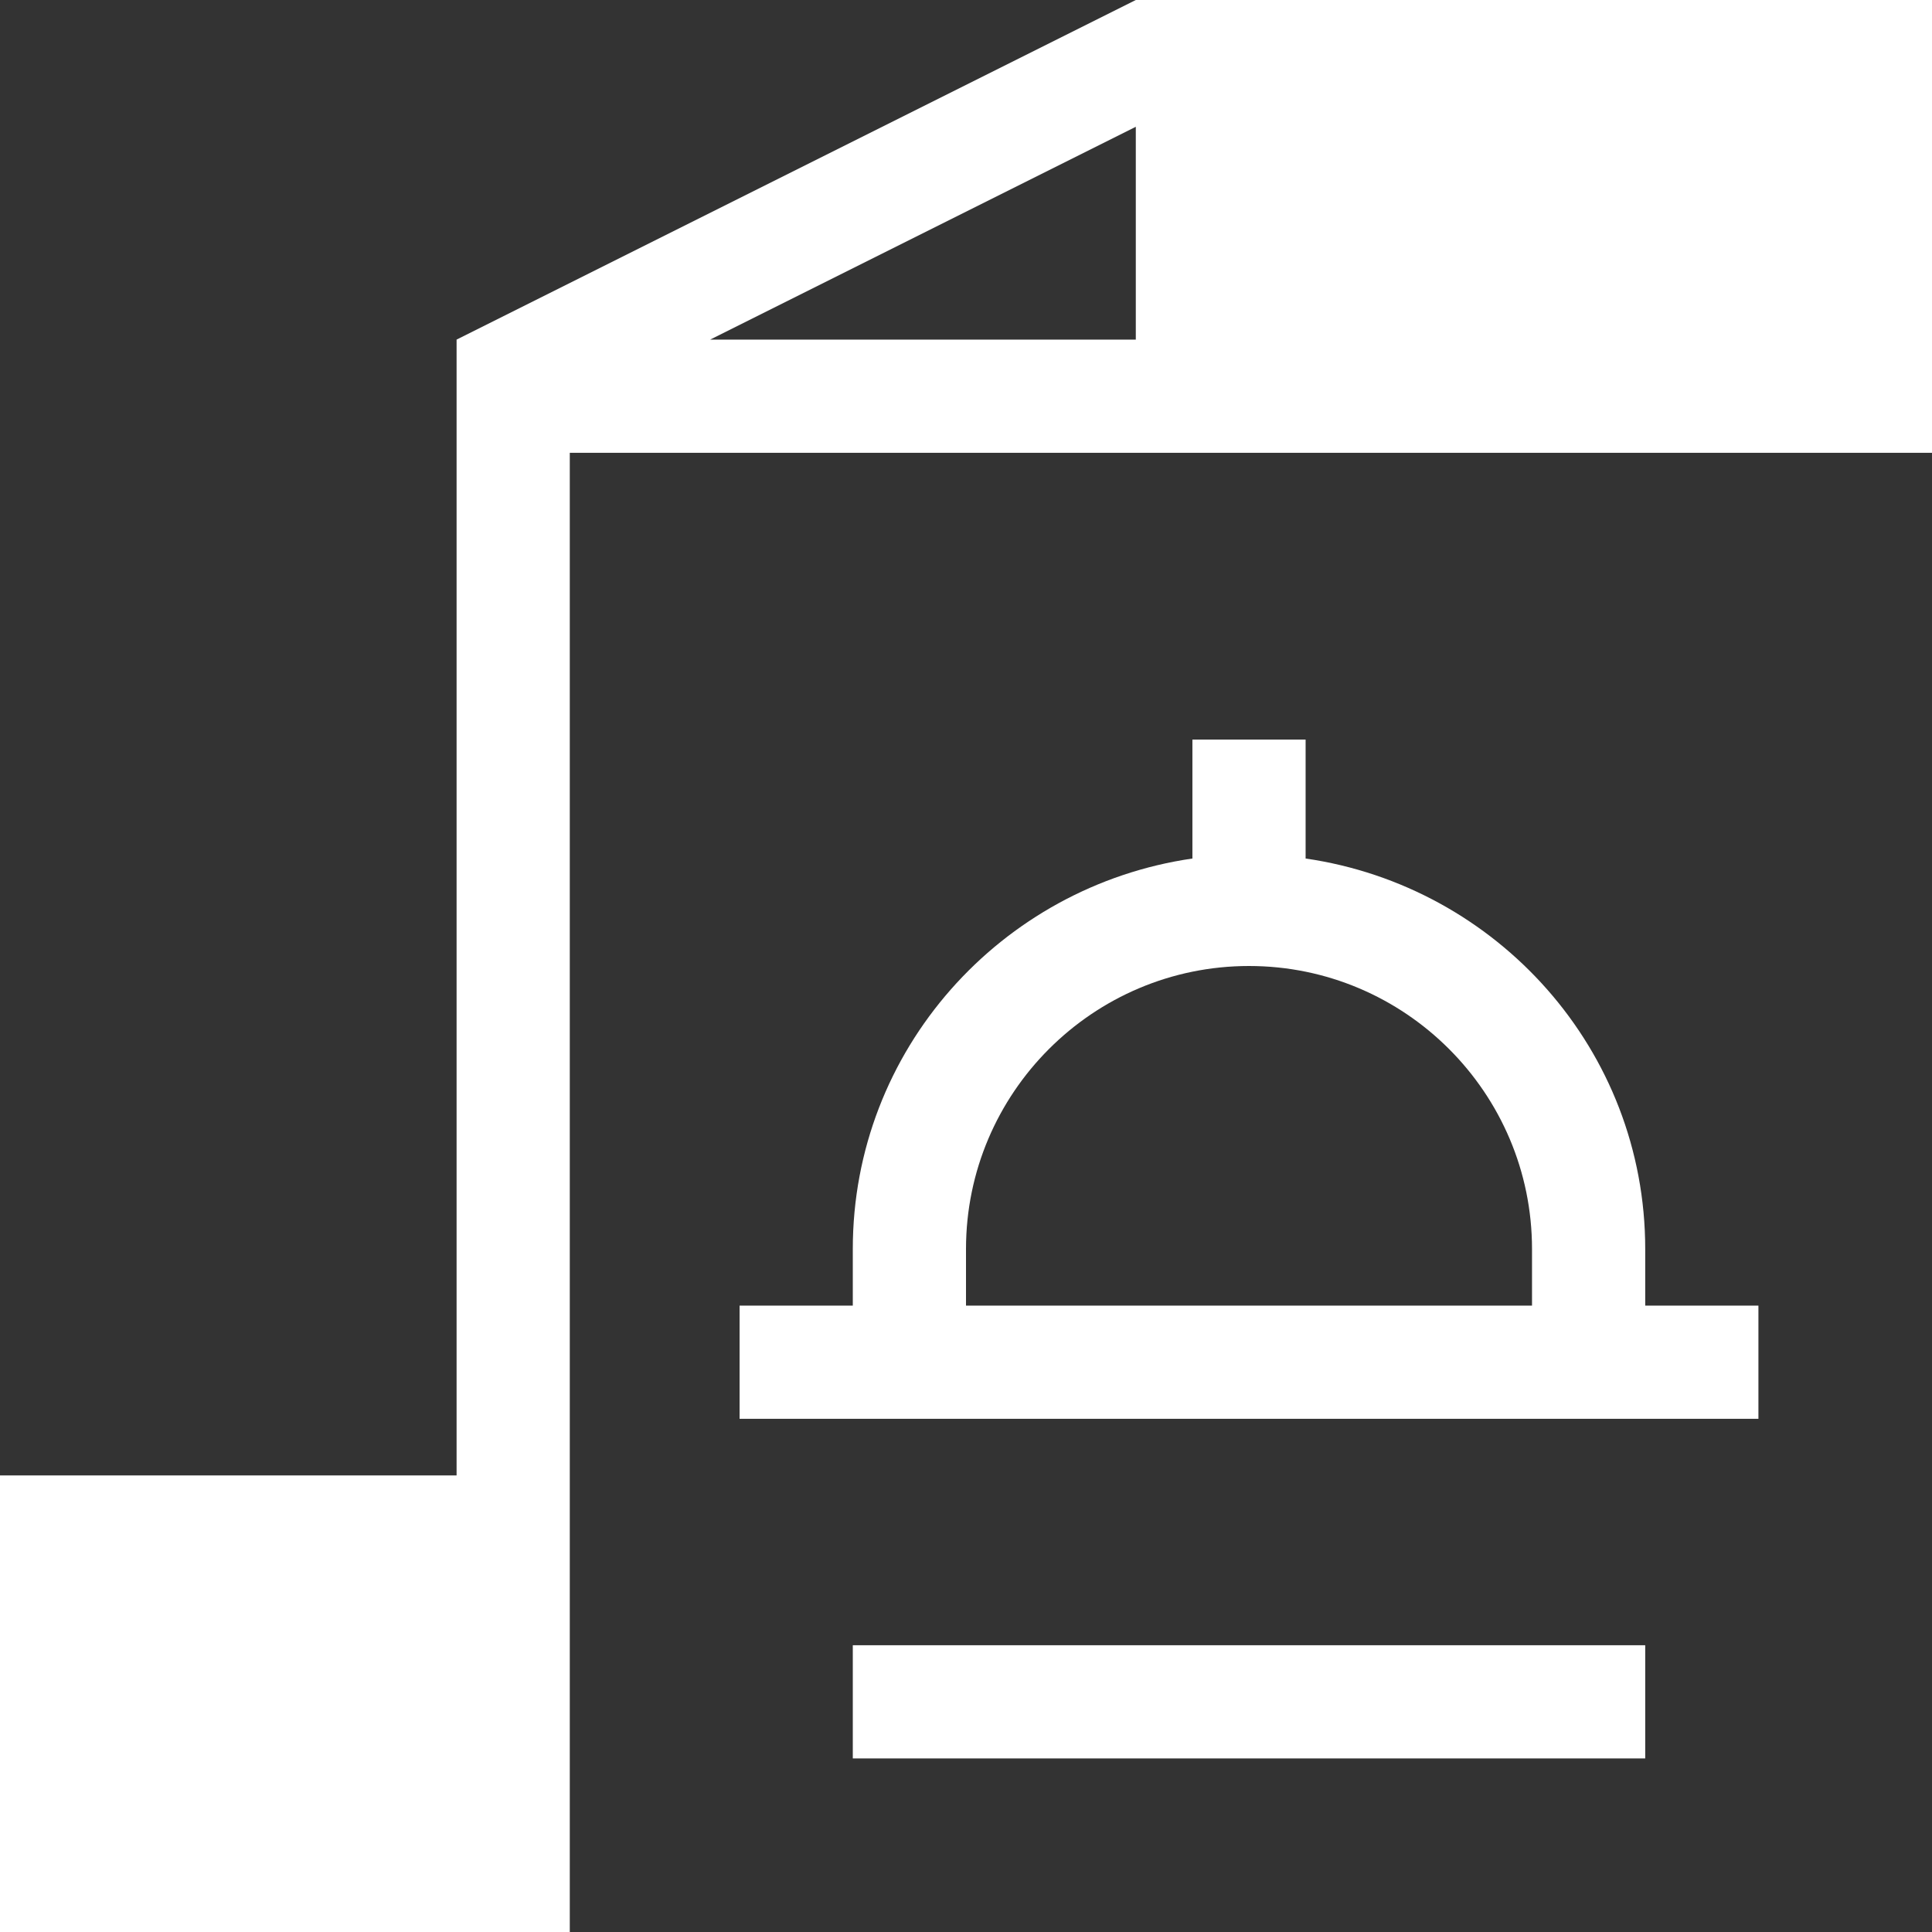 <?xml version="1.0"?>
<svg xmlns="http://www.w3.org/2000/svg" xmlns:xlink="http://www.w3.org/1999/xlink" xmlns:svgjs="http://svgjs.com/svgjs" version="1.1" width="512" height="512" x="0" y="0" viewBox="0 0 512 512" style="enable-background:new 0 0 512 512" xml:space="preserve"><g><g xmlns="http://www.w3.org/2000/svg"><path d="m331 256c-41.353 0-75 33.647-75 75v15h150v-15c0-41.353-33.647-75-75-75z" fill="#333333" data-original="#000000" style=""/><path d="m151 512h361v-392h-361zm285-46h-210v-30h210zm-240-120h30v-15c0-52.755 39.25-96.127 90-103.484v-31.516h30v31.516c50.75 7.357 90 50.729 90 103.484v15h30v30h-270z" fill="#333333" data-original="#000000" style=""/><path d="m121 90 180-90h-301v391h121z" fill="#333333" data-original="#000000" style=""/><path d="m301 33.6-112.8 56.4h112.8z" fill="#333333" data-original="#000000" style=""/></g></g></svg>

